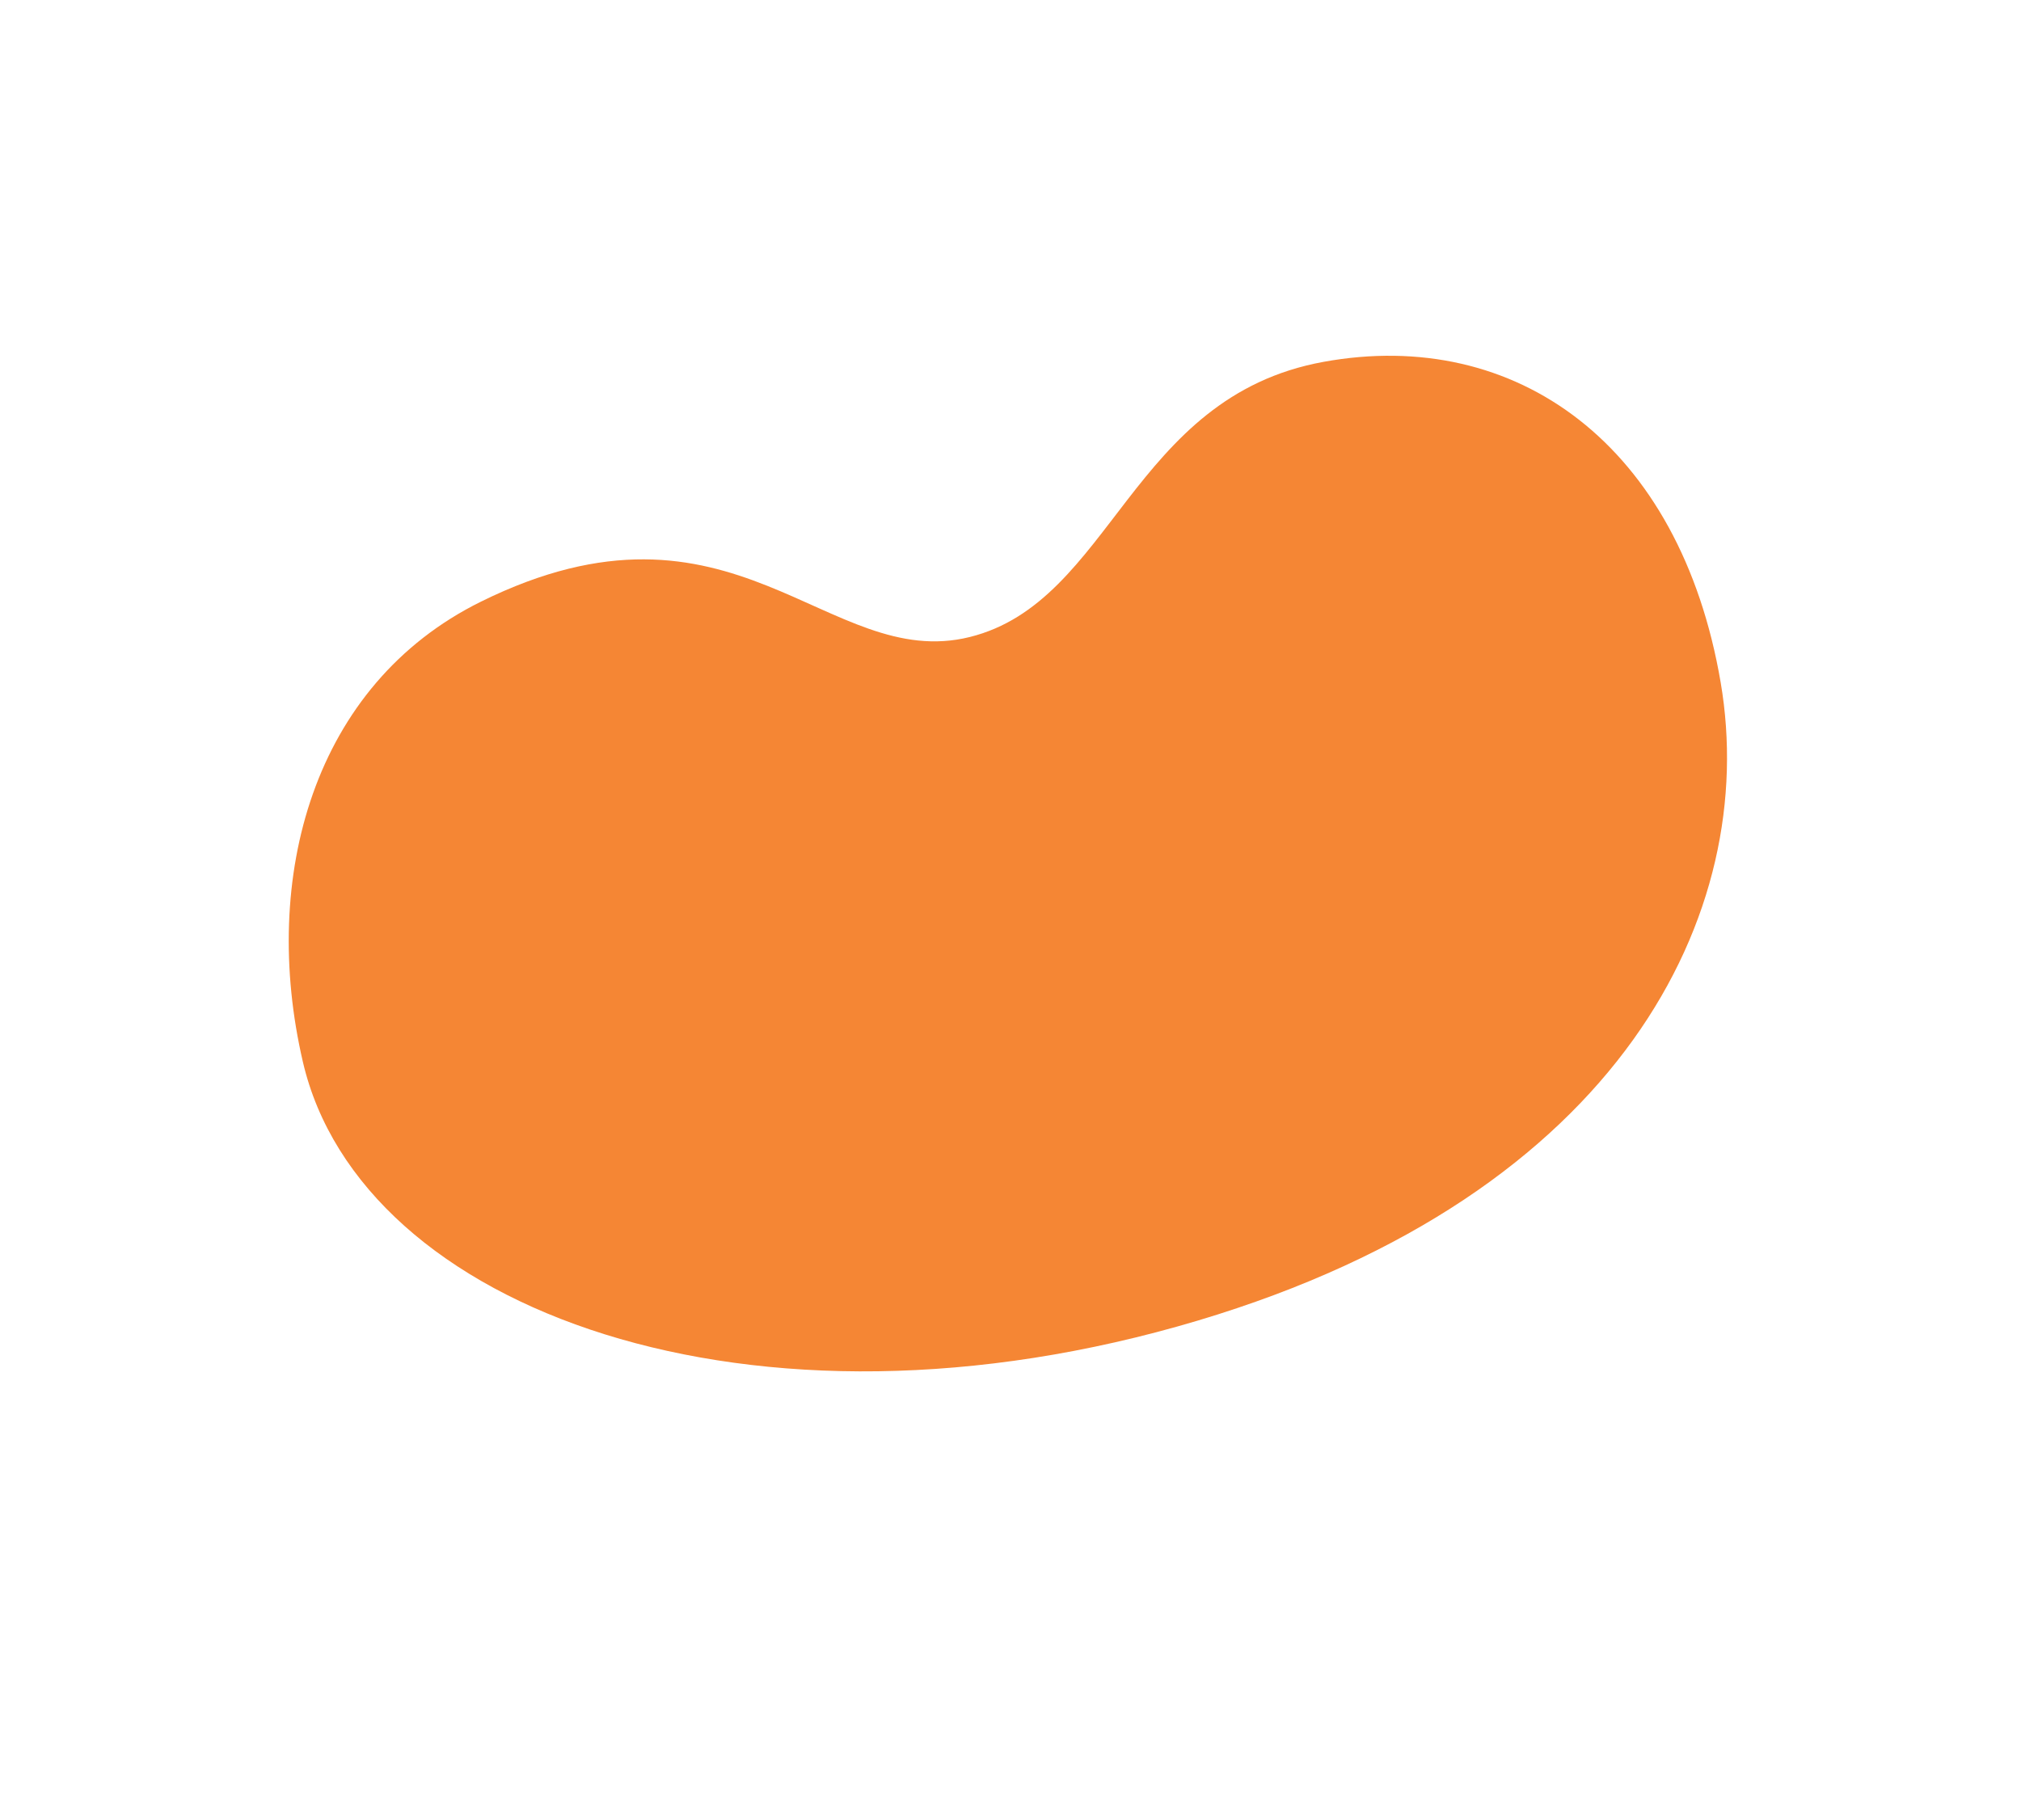 <?xml version="1.0" encoding="UTF-8"?>
<svg xmlns="http://www.w3.org/2000/svg" width="793" height="714" viewBox="0 0 793 714" fill="none">
  <path d="M188.638 236.077C122.854 268.6 102.04 344.295 118.848 416.614C141.489 514.033 295.05 570.375 470.14 518.044C636.383 468.35 690.52 357.738 675.159 267.747C659.263 174.554 594.976 128.16 519.288 141.966C443.6 155.771 436.463 236.03 380.517 249.912C324.571 263.794 288.084 186.896 188.638 236.077Z" fill="#F58634"></path>
</svg>
